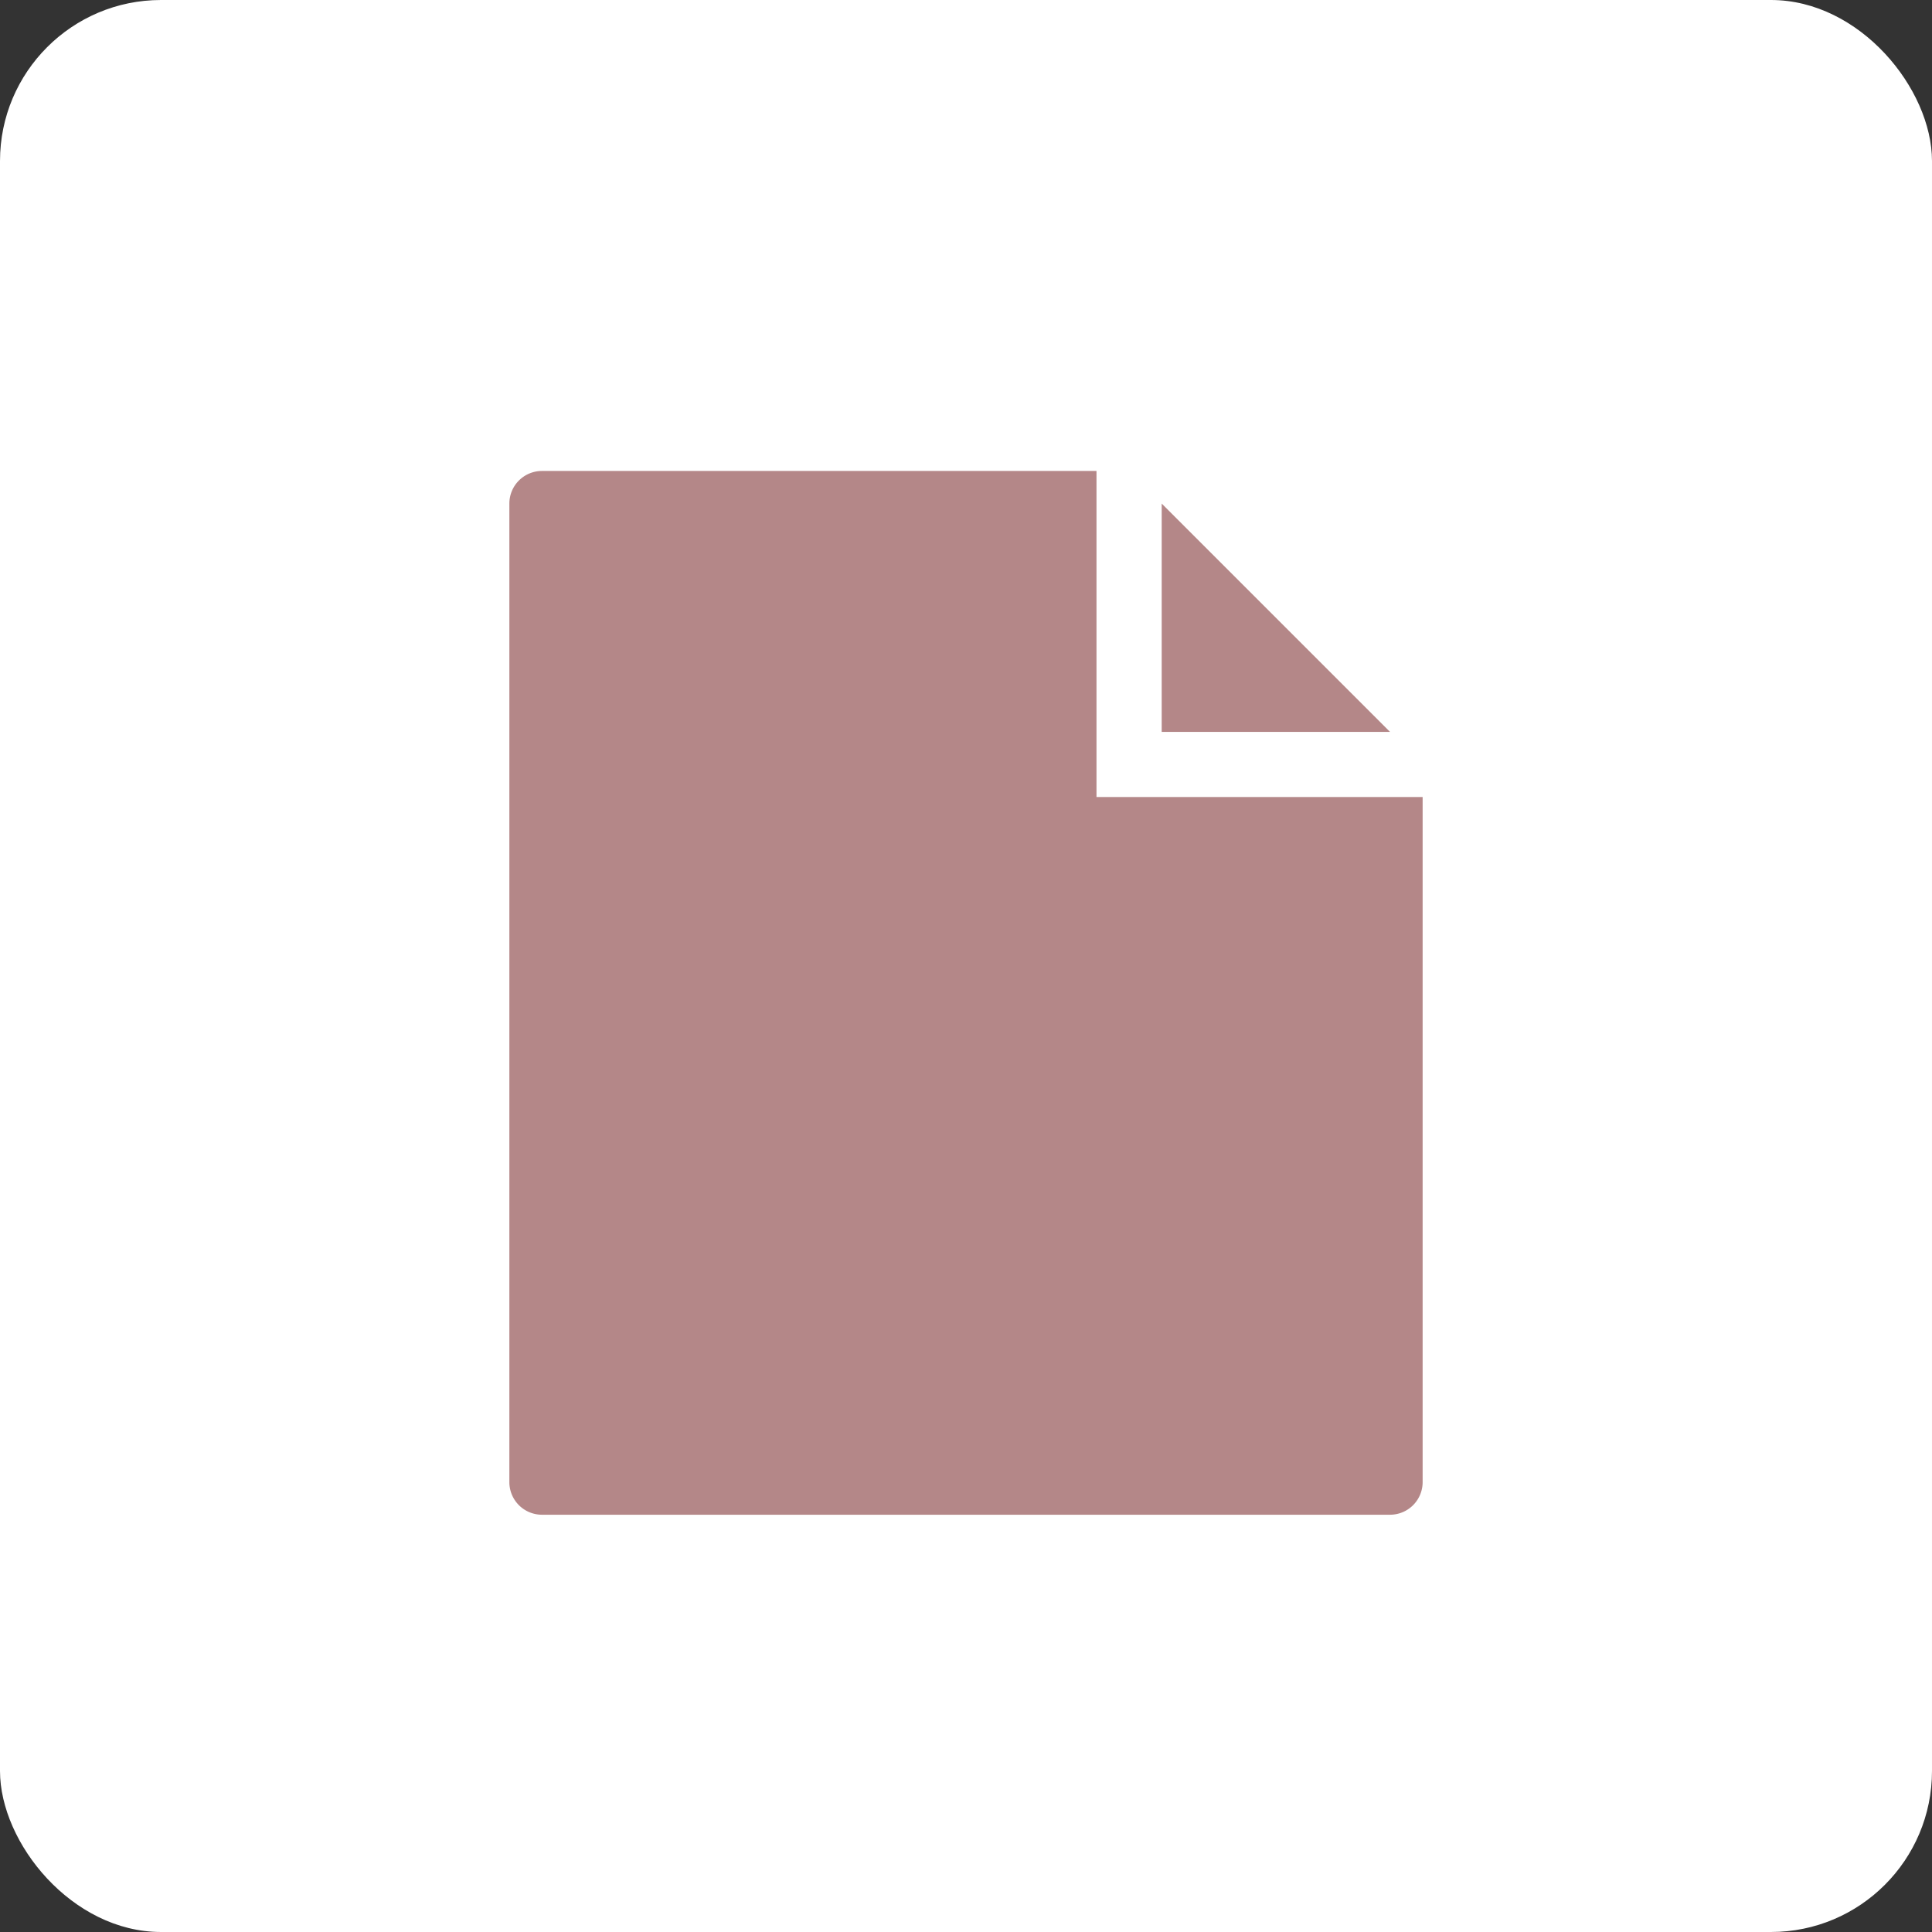 <svg xmlns="http://www.w3.org/2000/svg" width="48" height="48" viewBox="0 0 48 48">
    <rect x="0" y="0" width="48" height="48" fill="#333333" stroke="none"/>
    <defs>
        <style>
            .cls-2{fill:#b48788}
        </style>
    </defs>
    <g id="Group_187" transform="translate(-1064 -796)">
        <rect id="Rectangle_31" width="48" height="48" fill="#fff" rx="4" transform="translate(1064 796)"/>
        <g id="file" transform="translate(1076.655 807.701)">
            <path id="Path_9" d="M22 1v5.673h5.673z" class="cls-2" transform="translate(-5.793 -0.19)"/>
            <path id="Path_10" d="M16.587 8.1V0H2.81A.81.81 0 0 0 2 .81v24.312a.81.81 0 0 0 .81.81h21.07a.81.81 0 0 0 .81-.81V8.1z" class="cls-2" transform="translate(-2)"/>
        </g>
    </g>
</svg>
